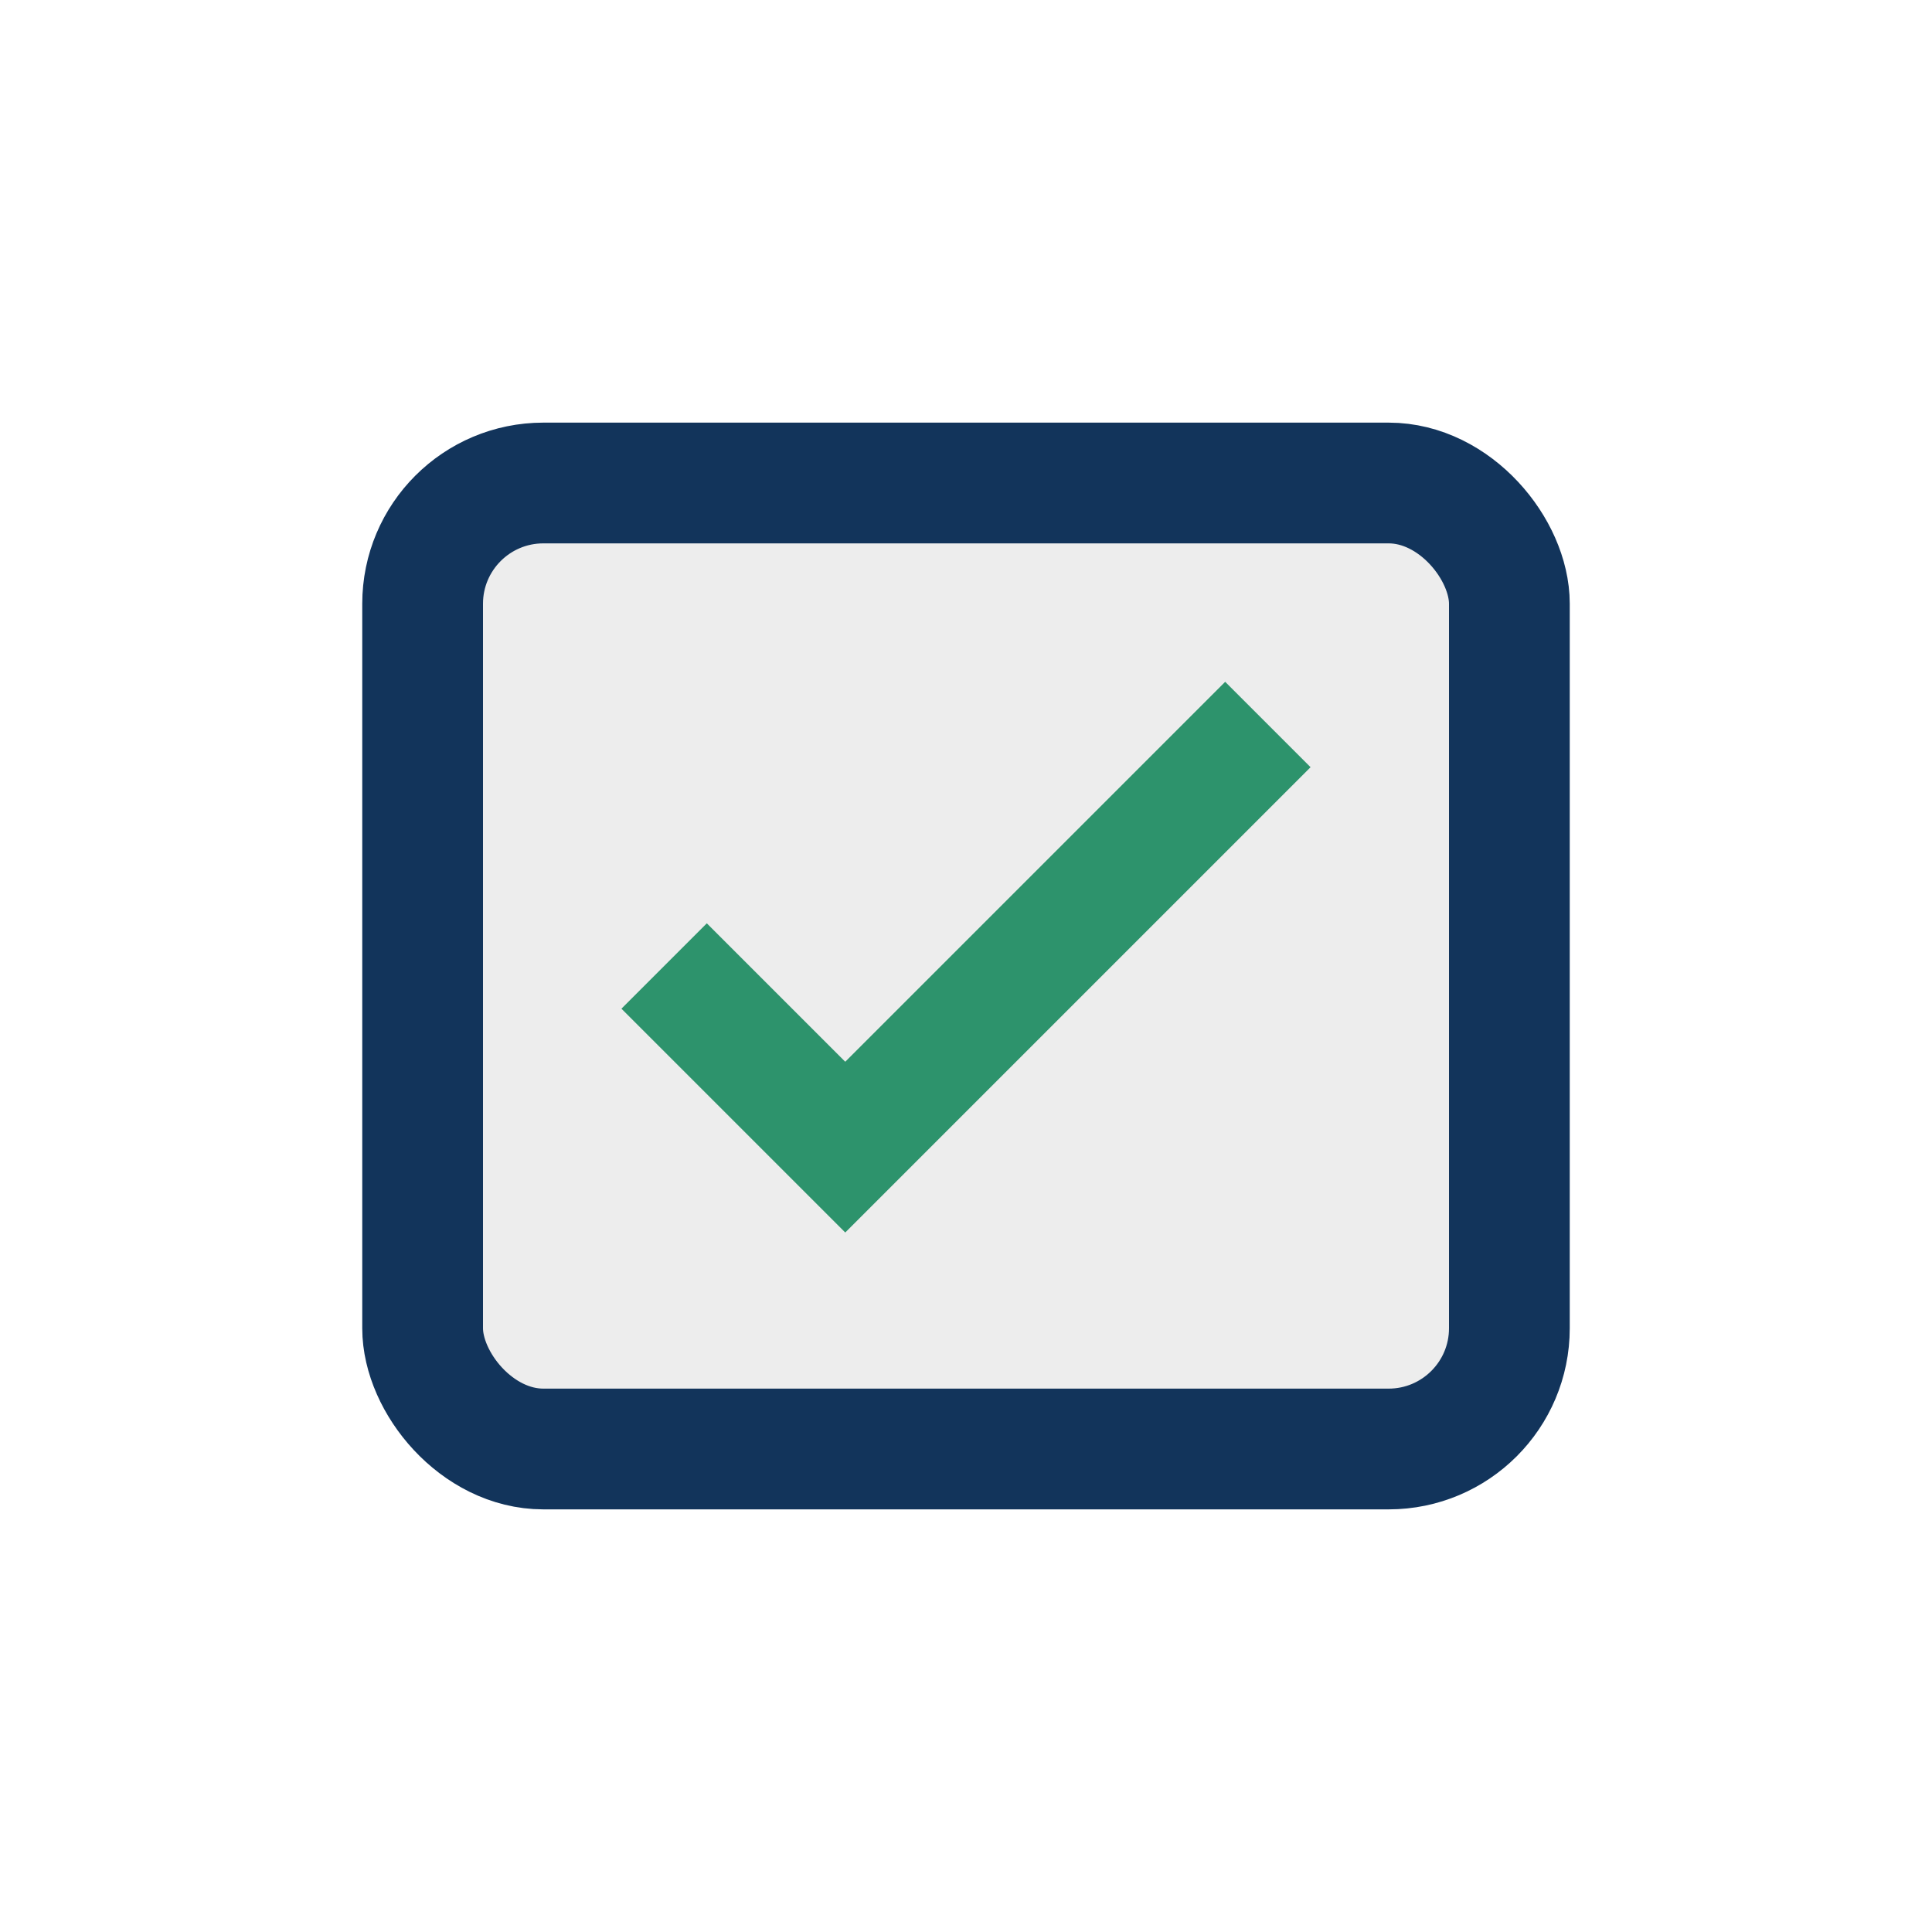 <?xml version="1.0" encoding="UTF-8"?>
<svg xmlns="http://www.w3.org/2000/svg" width="32" height="32" viewBox="0 0 32 32"><rect x="7" y="8" width="18" height="16" rx="2" fill="#EDEDED" stroke="#12345B" stroke-width="2"/><polyline points="11,16 14,19 21,12" fill="none" stroke="#2D936C" stroke-width="2"/></svg>